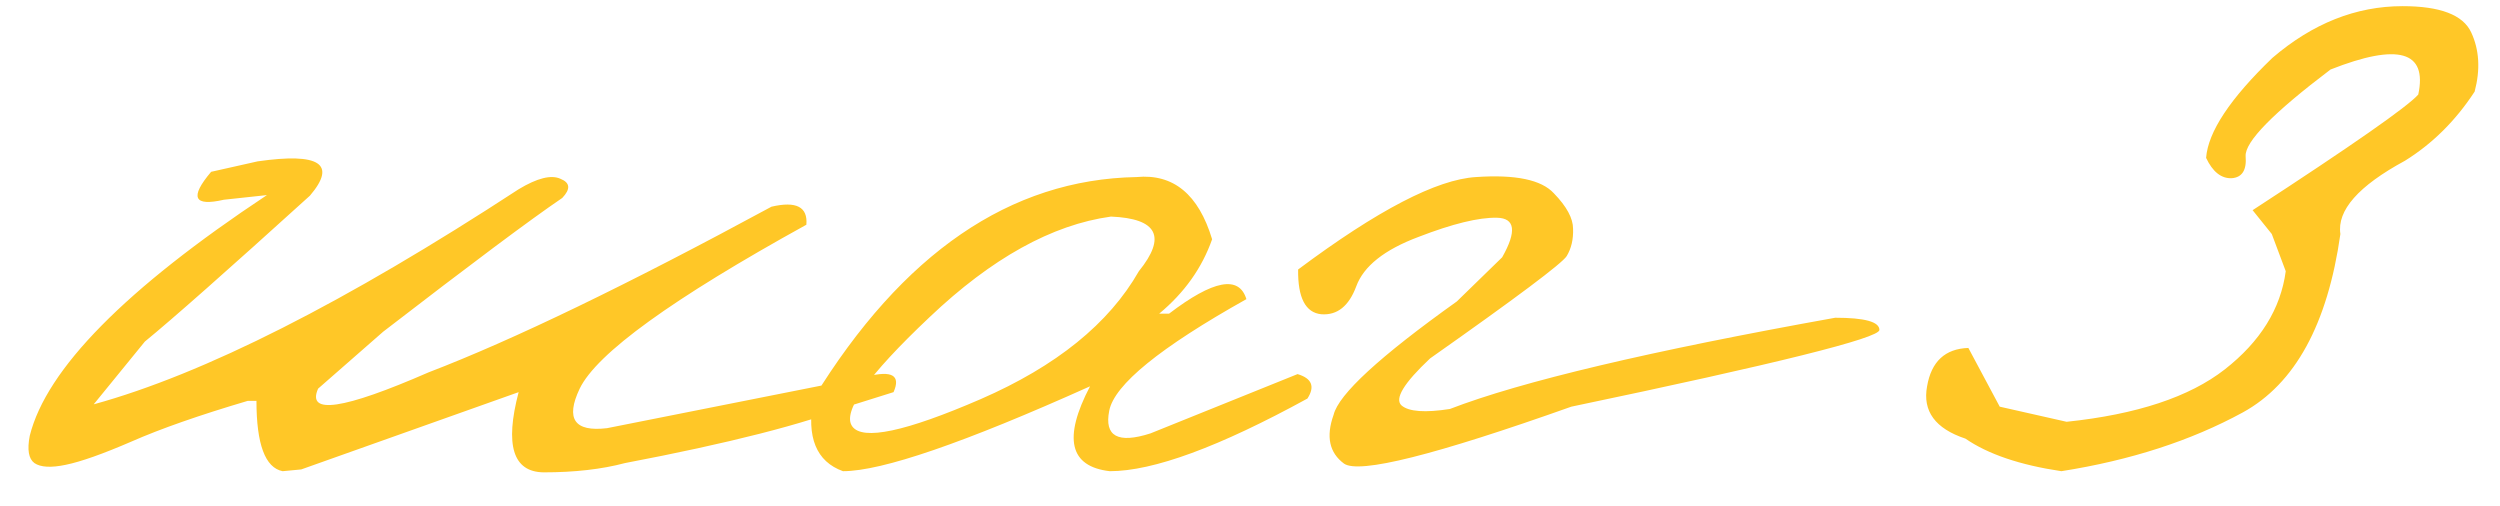 <?xml version="1.0" encoding="UTF-8"?> <svg xmlns="http://www.w3.org/2000/svg" width="84" height="17" viewBox="0 0 84 17" fill="none"><path d="M17.426 6.359C18.051 5.982 18.52 5.865 18.832 6.008C19.158 6.138 19.177 6.353 18.891 6.652C17.836 7.368 15.831 8.866 12.875 11.145L10.688 13.059C10.297 13.944 11.534 13.762 14.398 12.512C17.25 11.418 21.091 9.562 25.922 6.945C26.755 6.75 27.146 6.952 27.094 7.551C22.588 10.038 20.049 11.874 19.477 13.059C18.995 14.074 19.301 14.517 20.395 14.387L29.145 12.648C29.978 12.44 30.271 12.616 30.023 13.176L28.656 13.605C27.042 14.243 24.49 14.895 21 15.559C20.219 15.767 19.307 15.871 18.266 15.871C17.237 15.858 16.957 14.96 17.426 13.176L10.121 15.773L9.496 15.832C8.91 15.715 8.617 14.927 8.617 13.469H8.324C6.697 13.95 5.395 14.406 4.418 14.836C3.454 15.253 2.719 15.513 2.211 15.617C1.716 15.721 1.365 15.702 1.156 15.559C0.961 15.415 0.909 15.109 1 14.641C1.56 12.401 4.216 9.706 8.969 6.555L7.523 6.711C6.508 6.945 6.365 6.633 7.094 5.773L8.656 5.422C10.74 5.122 11.325 5.507 10.414 6.574C7.641 9.087 5.792 10.721 4.867 11.477L3.148 13.586C6.846 12.57 11.605 10.162 17.426 6.359ZM38.188 5.949C39.425 5.832 40.271 6.529 40.727 8.039C40.388 9.003 39.796 9.836 38.949 10.539H39.281C40.766 9.406 41.632 9.243 41.879 10.051C38.975 11.678 37.439 12.928 37.27 13.801C37.1 14.66 37.562 14.914 38.656 14.562L43.598 12.57C44.079 12.713 44.19 12.987 43.93 13.391C40.961 15.018 38.747 15.832 37.289 15.832C35.935 15.676 35.714 14.725 36.625 12.98C32.393 14.882 29.626 15.832 28.324 15.832C27.426 15.507 27.094 14.693 27.328 13.391C30.323 8.508 33.943 6.027 38.188 5.949ZM31.234 10.656C29.151 12.622 28.285 13.846 28.637 14.328C28.988 14.81 30.427 14.504 32.953 13.41C35.492 12.303 37.263 10.871 38.266 9.113C39.203 7.954 38.891 7.342 37.328 7.277C35.349 7.551 33.318 8.677 31.234 10.656ZM49.594 5.949C50.922 5.858 51.794 6.04 52.211 6.496C52.641 6.939 52.855 7.336 52.855 7.688C52.868 8.039 52.797 8.345 52.641 8.605C52.484 8.853 50.954 9.999 48.051 12.043C47.165 12.876 46.846 13.404 47.094 13.625C47.341 13.833 47.882 13.872 48.715 13.742C51.111 12.818 55.427 11.796 61.664 10.676C62.654 10.676 63.148 10.812 63.148 11.086C63.148 11.359 59.698 12.219 52.797 13.664C48.214 15.292 45.668 15.93 45.16 15.578C44.665 15.213 44.548 14.667 44.809 13.938C44.978 13.247 46.358 11.978 48.949 10.129L50.473 8.645C50.967 7.772 50.909 7.329 50.297 7.316C49.685 7.303 48.806 7.518 47.66 7.961C46.514 8.391 45.818 8.944 45.57 9.621C45.323 10.285 44.932 10.598 44.398 10.559C43.865 10.507 43.604 10.005 43.617 9.055C46.286 7.062 48.279 6.027 49.594 5.949ZM80.727 0.207C81.99 0.207 82.758 0.5 83.031 1.086C83.305 1.672 83.344 2.336 83.148 3.078C82.51 4.055 81.729 4.829 80.805 5.402C79.242 6.249 78.519 7.069 78.637 7.863C78.207 10.897 77.113 12.896 75.356 13.859C73.611 14.81 71.579 15.467 69.262 15.832C67.868 15.624 66.794 15.259 66.039 14.738C65.023 14.4 64.594 13.814 64.75 12.98C64.893 12.147 65.356 11.717 66.137 11.691L67.191 13.664L69.438 14.172C71.794 13.925 73.565 13.338 74.75 12.414C75.948 11.477 76.632 10.376 76.801 9.113L76.332 7.863L75.688 7.062C79.047 4.875 80.902 3.579 81.254 3.176C81.566 1.717 80.583 1.438 78.305 2.336C76.378 3.794 75.427 4.764 75.453 5.246C75.492 5.715 75.336 5.962 74.984 5.988C74.633 6.001 74.346 5.773 74.125 5.305C74.19 4.432 74.932 3.312 76.352 1.945C77.706 0.786 79.164 0.207 80.727 0.207Z" fill="#FFC727"></path></svg> 